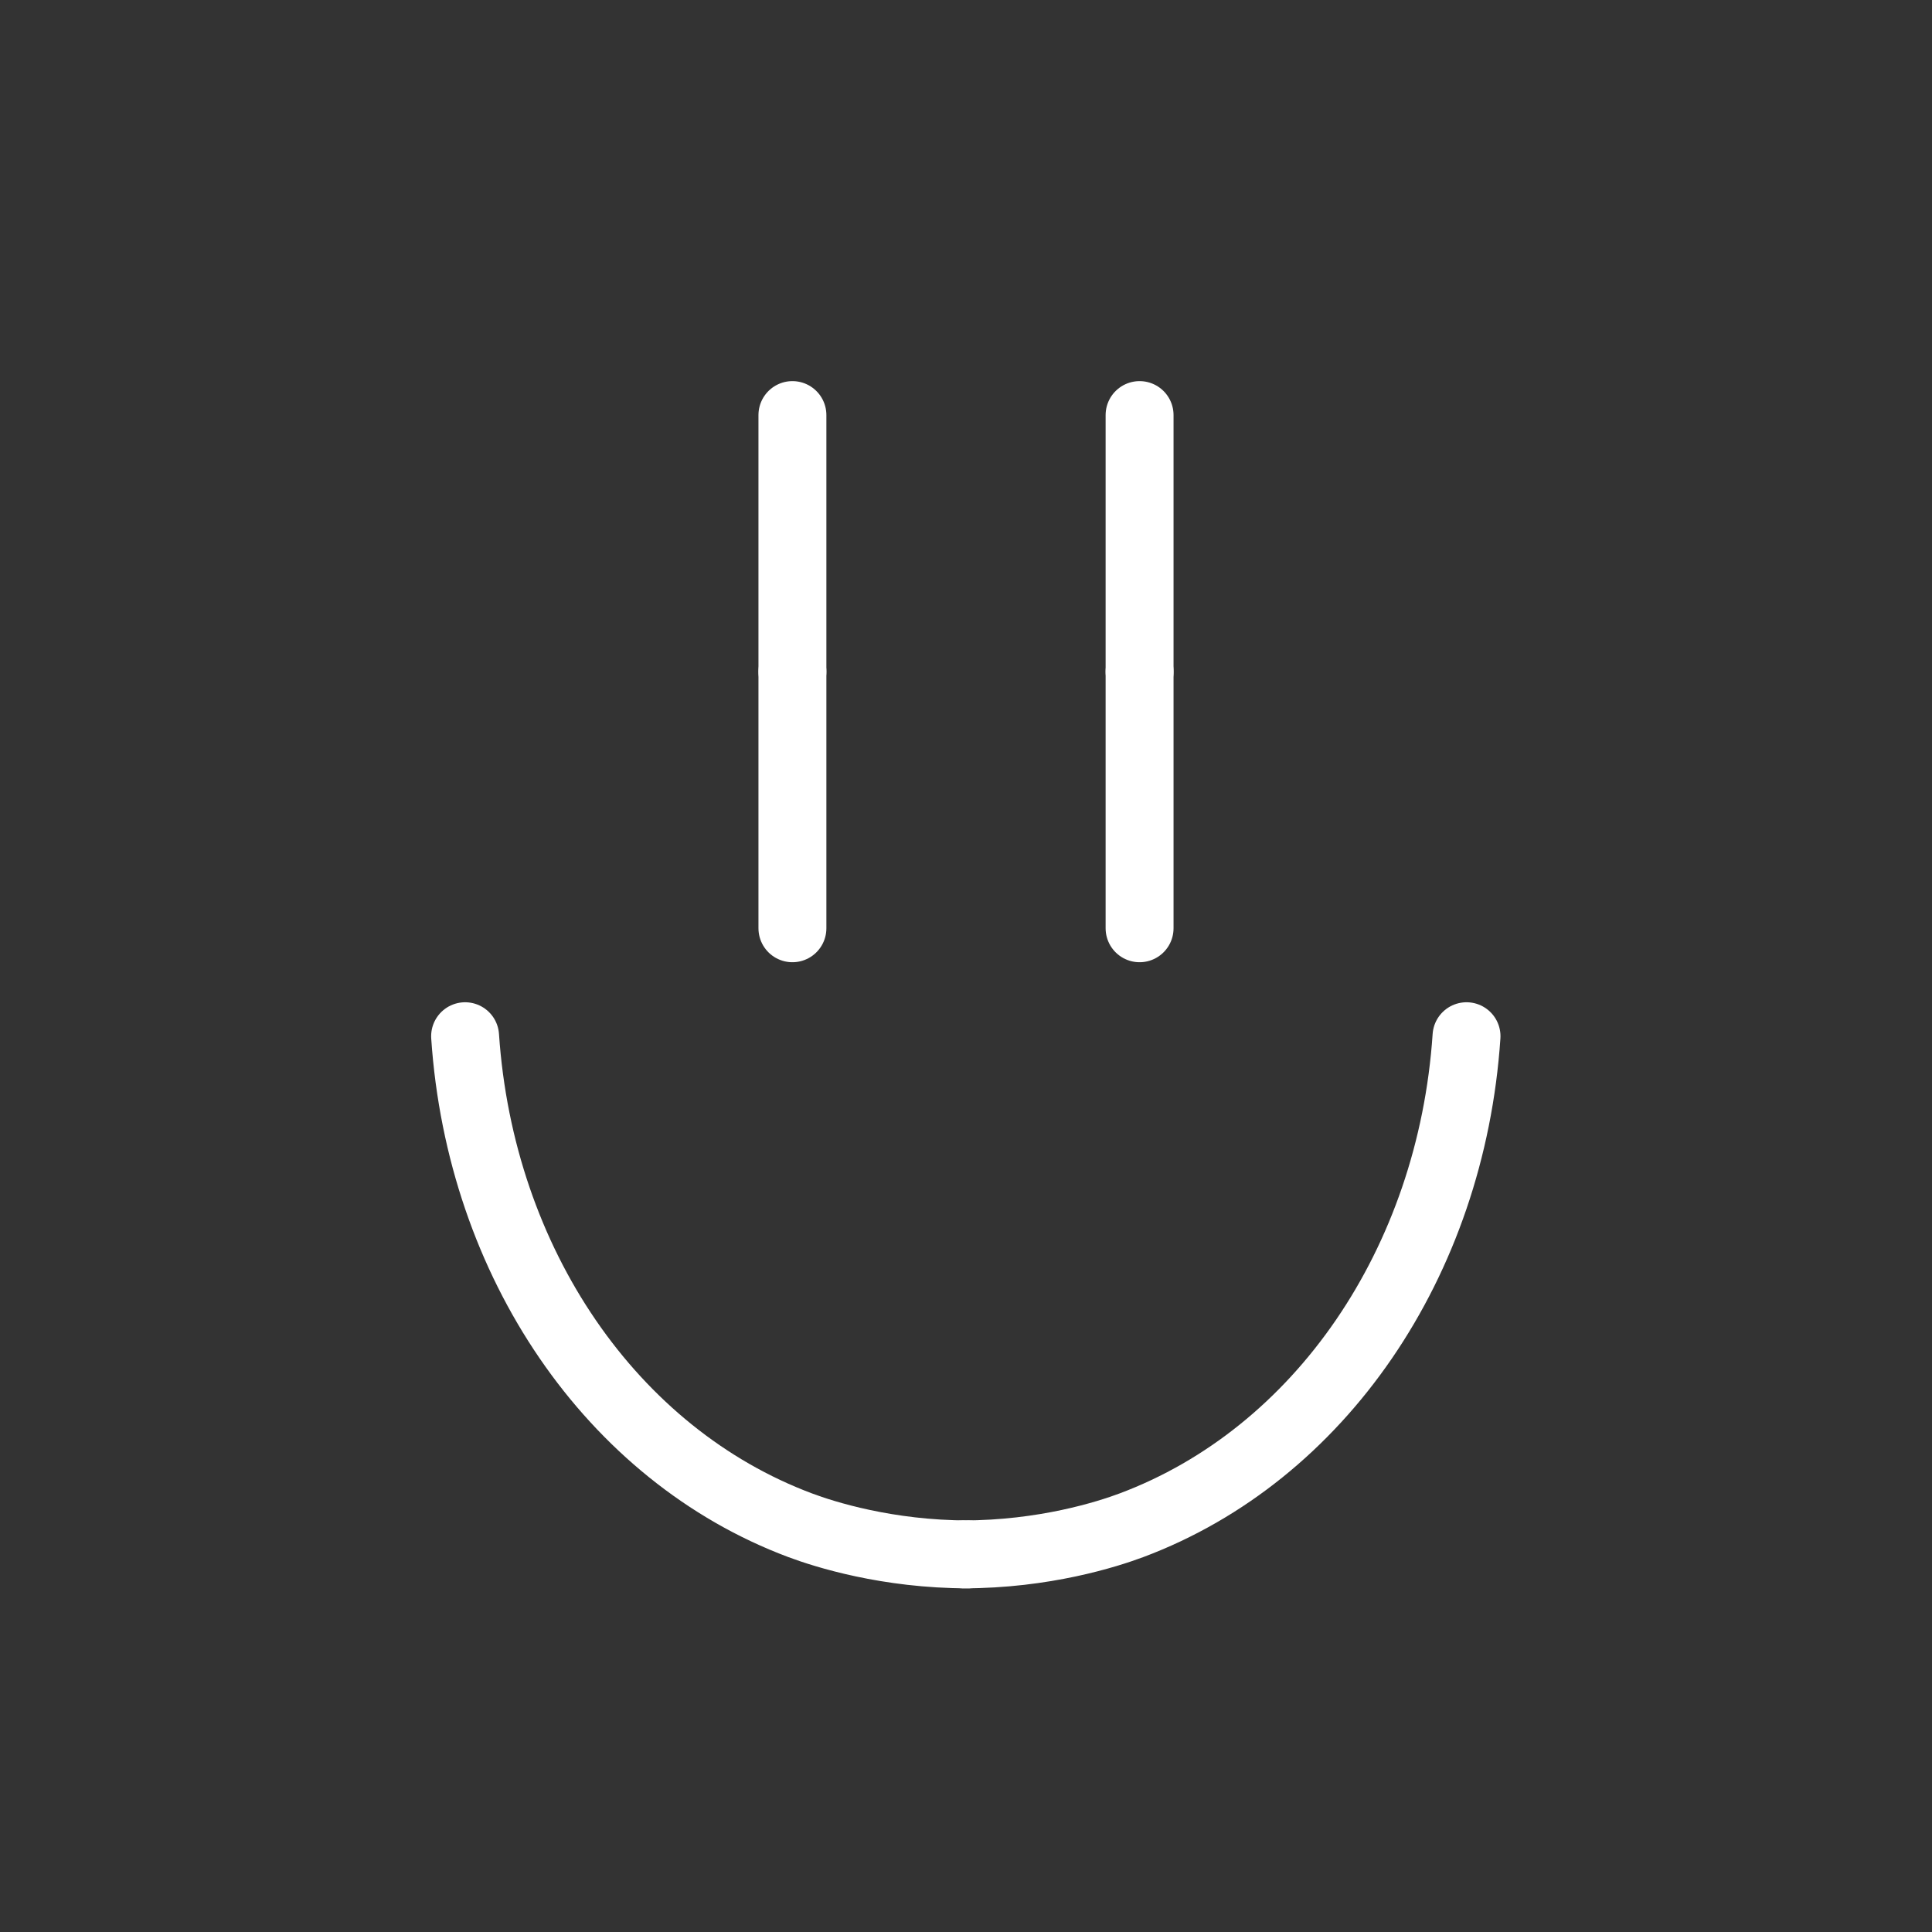 <svg xmlns="http://www.w3.org/2000/svg" viewBox="0 0 512 512" style="width: 100%;height:100%">
  <rect x="0" y="0" width="512" height="512" fill="#333333" stroke="none"/>
  <path id="left-eye-up"   class="eye" d="m210,178 l 0,-68" stroke-width="18" stroke-linecap="round" stroke="#FFFFFF" fill="transparent"></path>
  <path id="left-eye-down" class="eye" d="m210,178 l 0,68" stroke-width="18" stroke-linecap="round" stroke="#FFFFFF" fill="transparent"></path>

  <path id="right-eye-up"   class="eye" d="m302,178 l 0,-68" stroke-width="18" stroke-linecap="round" stroke="#FFFFFF" fill="transparent"></path>
  <path id="right-eye-down" class="eye" d="m302,178 l 0,68" stroke-width="18" stroke-linecap="round" stroke="#FFFFFF" fill="transparent"></path>

  <path class="mounth" id="mounth-right" d="M 255.29 411.925 C 276.773 411.925 293.439 406.605 299.856 404.205 C 349.759 385.512 384.606 334.642 388.643 274.61" stroke-width="18" stroke-linecap="round" stroke="#FFFFFF" fill="transparent"></path>
  <path class="mounth" id="mounth-left" d="M256.611 411.925C235.128 411.925 218.462 406.605 212.045 404.205 162.141 385.512 127.294 334.642 123.258 274.61" stroke-width="18" stroke-linecap="round" stroke="#FFFFFF" fill="transparent"></path>
</svg>
